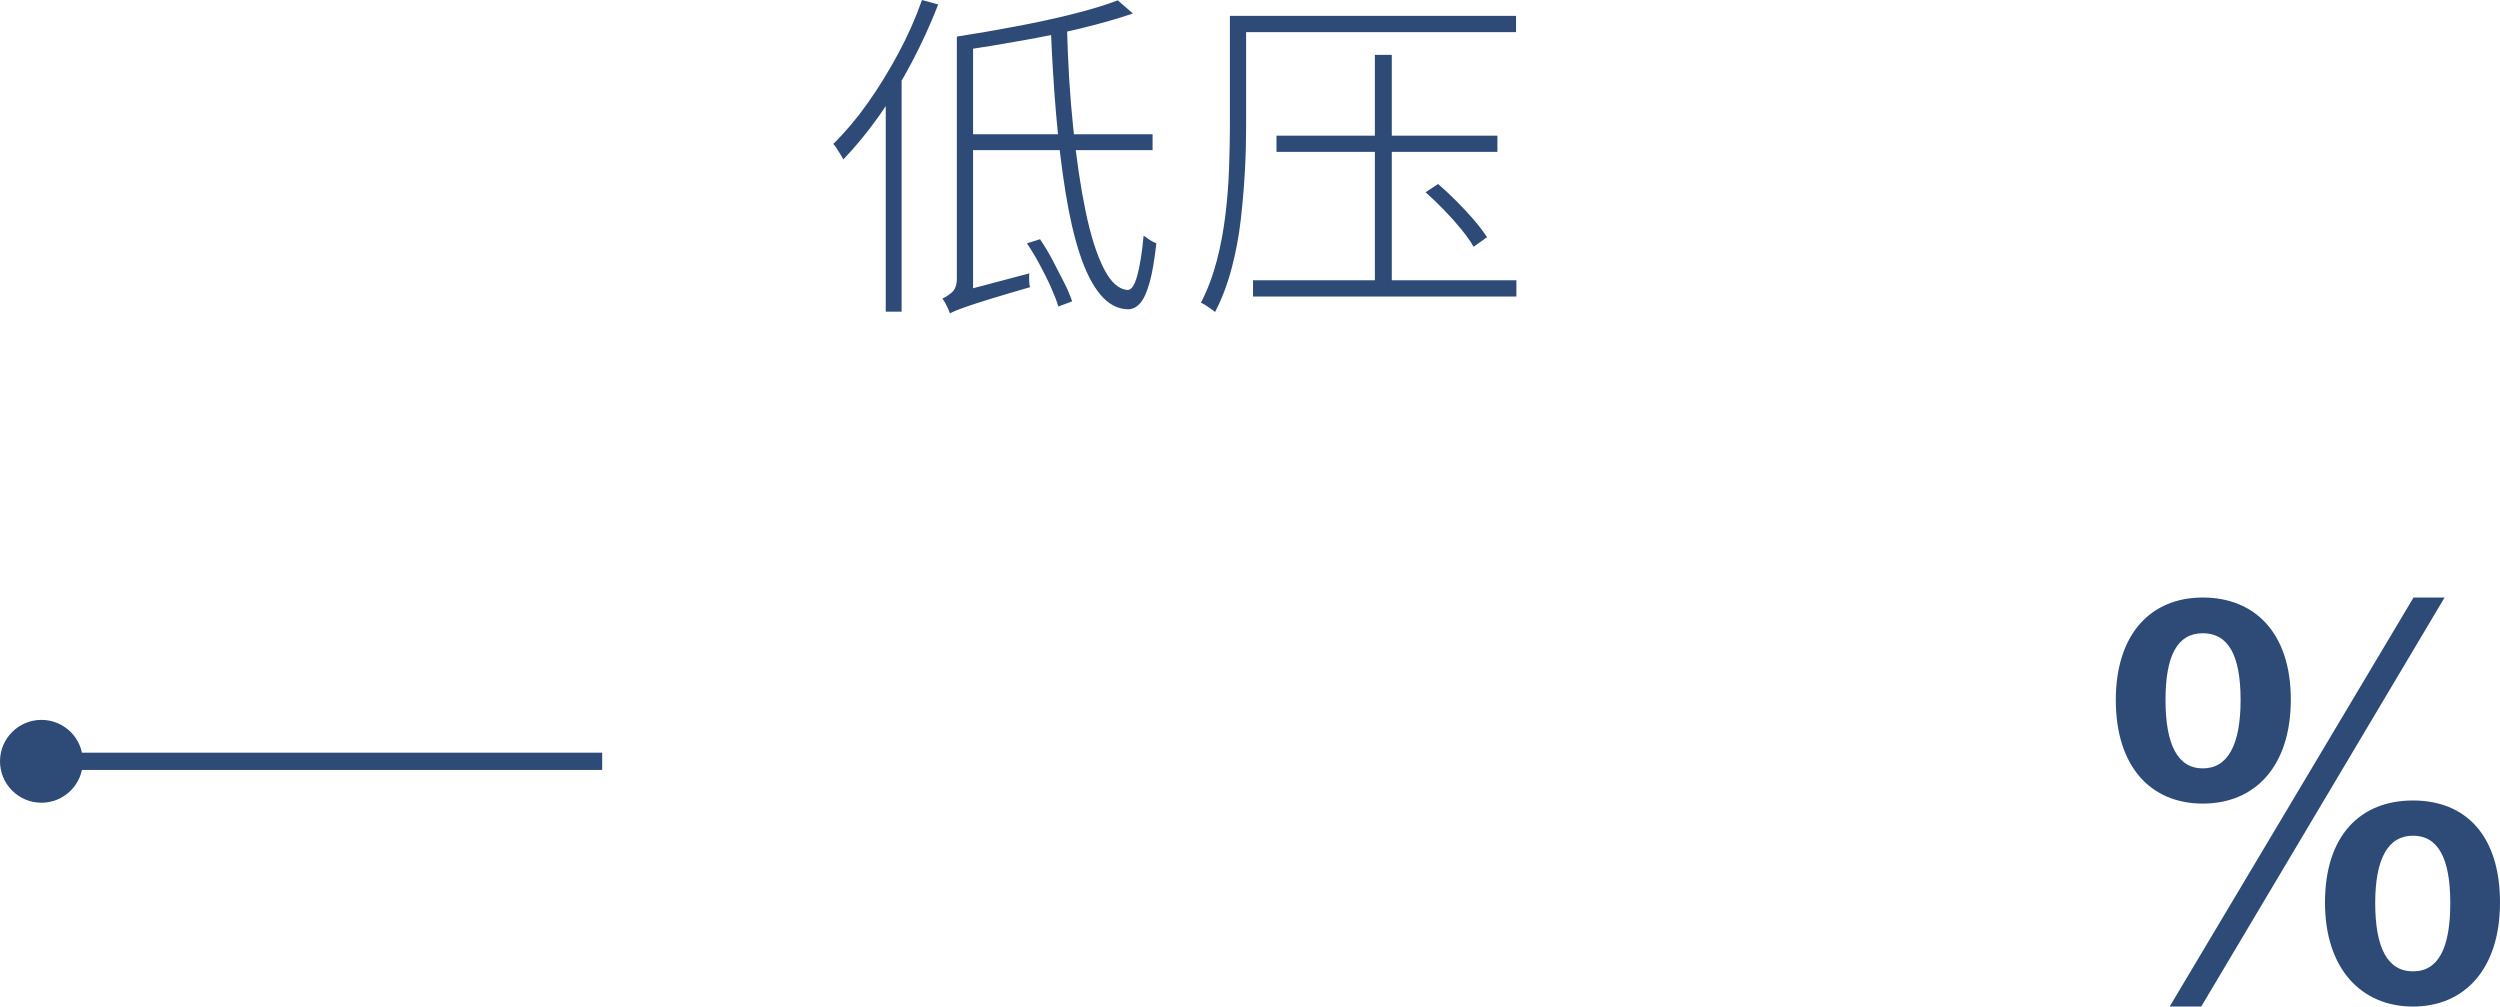 <?xml version="1.0" encoding="UTF-8"?><svg id="b" xmlns="http://www.w3.org/2000/svg" width="144.85" height="58.32" viewBox="0 0 144.85 58.32"><defs><style>.d{fill:#2e4a76;}.e{fill:none;stroke:#2e4a76;stroke-miterlimit:10;}</style></defs><g id="c"><path class="d" d="M132.73,40.53c0,3.87-2.07,6.03-5.1,6.03s-5.04-2.16-5.04-6,2.04-5.94,5.04-5.94,5.1,2.04,5.1,5.91ZM125.47,40.56c0,2.61.72,3.96,2.16,3.96s2.19-1.35,2.19-3.96-.72-3.87-2.19-3.87-2.16,1.29-2.16,3.87ZM127.54,58.32h-1.83l14.13-23.7h1.8l-14.1,23.7ZM144.85,52.29c0,3.87-2.07,6.03-5.04,6.03s-5.1-2.16-5.1-6.03,2.04-5.91,5.1-5.91,5.04,2.04,5.04,5.91ZM137.62,52.32c0,2.61.72,3.96,2.19,3.96s2.16-1.35,2.16-3.96-.72-3.9-2.16-3.9-2.19,1.32-2.19,3.9Z"/><line class="e" x1="2.4" y1="44.11" x2="34.89" y2="44.11"/><circle class="d" cx="2.4" cy="44.11" r="2.4"/><path class="d" d="M53.42,0l.94.26c-.44,1.13-.95,2.25-1.53,3.35-.58,1.1-1.21,2.13-1.88,3.08-.67.95-1.37,1.8-2.09,2.55-.03-.07-.08-.16-.15-.27s-.15-.23-.22-.35-.14-.21-.21-.28c.69-.68,1.36-1.47,1.99-2.36.63-.89,1.22-1.85,1.77-2.87.55-1.02,1.01-2.06,1.38-3.11ZM51.32,4.94l.9-.92.02.02v14.02h-.92V4.94ZM55.04,18.16c-.03-.08-.06-.17-.11-.28-.05-.11-.1-.21-.16-.32-.06-.11-.12-.19-.17-.26.16-.07.34-.18.54-.35.2-.17.3-.44.3-.81V2.14l.94.24v14.8c-.28.15-.51.27-.68.37-.17.1-.33.21-.46.32-.13.11-.2.21-.2.29ZM55.04,18.16l-.04-.8.48-.42,4.16-1.1c-.01.11-.02.24-.01.41,0,.17.02.3.05.39-.97.28-1.75.51-2.33.69s-1.02.32-1.33.43c-.31.11-.53.19-.67.25-.14.06-.24.11-.31.15ZM64.76.02l.88.76c-.84.29-1.81.57-2.92.84-1.11.27-2.26.51-3.45.72s-2.36.41-3.51.58c-.01-.11-.06-.24-.13-.41s-.14-.3-.19-.39c1.11-.17,2.25-.37,3.42-.59,1.17-.22,2.28-.46,3.31-.72,1.03-.26,1.9-.52,2.59-.79ZM56.02,7.78h10.76v.92h-10.76v-.92ZM59.5,14.1l.76-.24c.25.37.5.78.73,1.22s.45.87.66,1.28c.21.41.36.78.47,1.1l-.8.3c-.09-.32-.24-.69-.43-1.12-.19-.43-.41-.86-.65-1.31-.24-.45-.49-.86-.74-1.23ZM60.88,1.52h.94c.05,2.08.17,4.04.36,5.87.19,1.83.43,3.45.72,4.85.29,1.4.64,2.5,1.05,3.31.41.81.87,1.22,1.39,1.25.21,0,.4-.27.55-.82.15-.55.28-1.32.37-2.32.07.04.15.09.24.16.09.07.18.12.27.17.09.05.16.08.23.11-.11.97-.24,1.74-.4,2.3-.16.56-.34.95-.55,1.18-.21.23-.44.34-.69.34-.61-.01-1.15-.3-1.62-.87-.47-.57-.86-1.36-1.19-2.37-.33-1.01-.6-2.21-.82-3.58-.22-1.37-.4-2.87-.54-4.49-.14-1.62-.24-3.32-.31-5.09Z"/><path class="d" d="M71.26.92h.94v6.42c0,.79-.02,1.64-.07,2.56-.05.92-.13,1.86-.24,2.83-.11.97-.29,1.91-.53,2.82s-.56,1.76-.96,2.53c-.05-.05-.13-.11-.23-.18-.1-.07-.2-.14-.31-.21s-.2-.12-.28-.15c.39-.75.69-1.56.92-2.43.23-.87.39-1.76.5-2.66s.18-1.79.21-2.66c.03-.87.05-1.69.05-2.45V.92ZM71.74.92h16.1v.94h-16.1v-.94ZM72.6,16.24h15.26v.94h-15.26v-.94ZM73.96,7.86h12.8v.94h-12.8v-.94ZM79.66,3.18h.98v13.62h-.98V3.18ZM82.6,11.14l.72-.48c.56.48,1.1,1.01,1.63,1.58s.93,1.07,1.21,1.5l-.78.56c-.17-.31-.41-.64-.71-1.01-.3-.37-.63-.74-.99-1.11-.36-.37-.72-.72-1.08-1.04Z"/></g></svg>